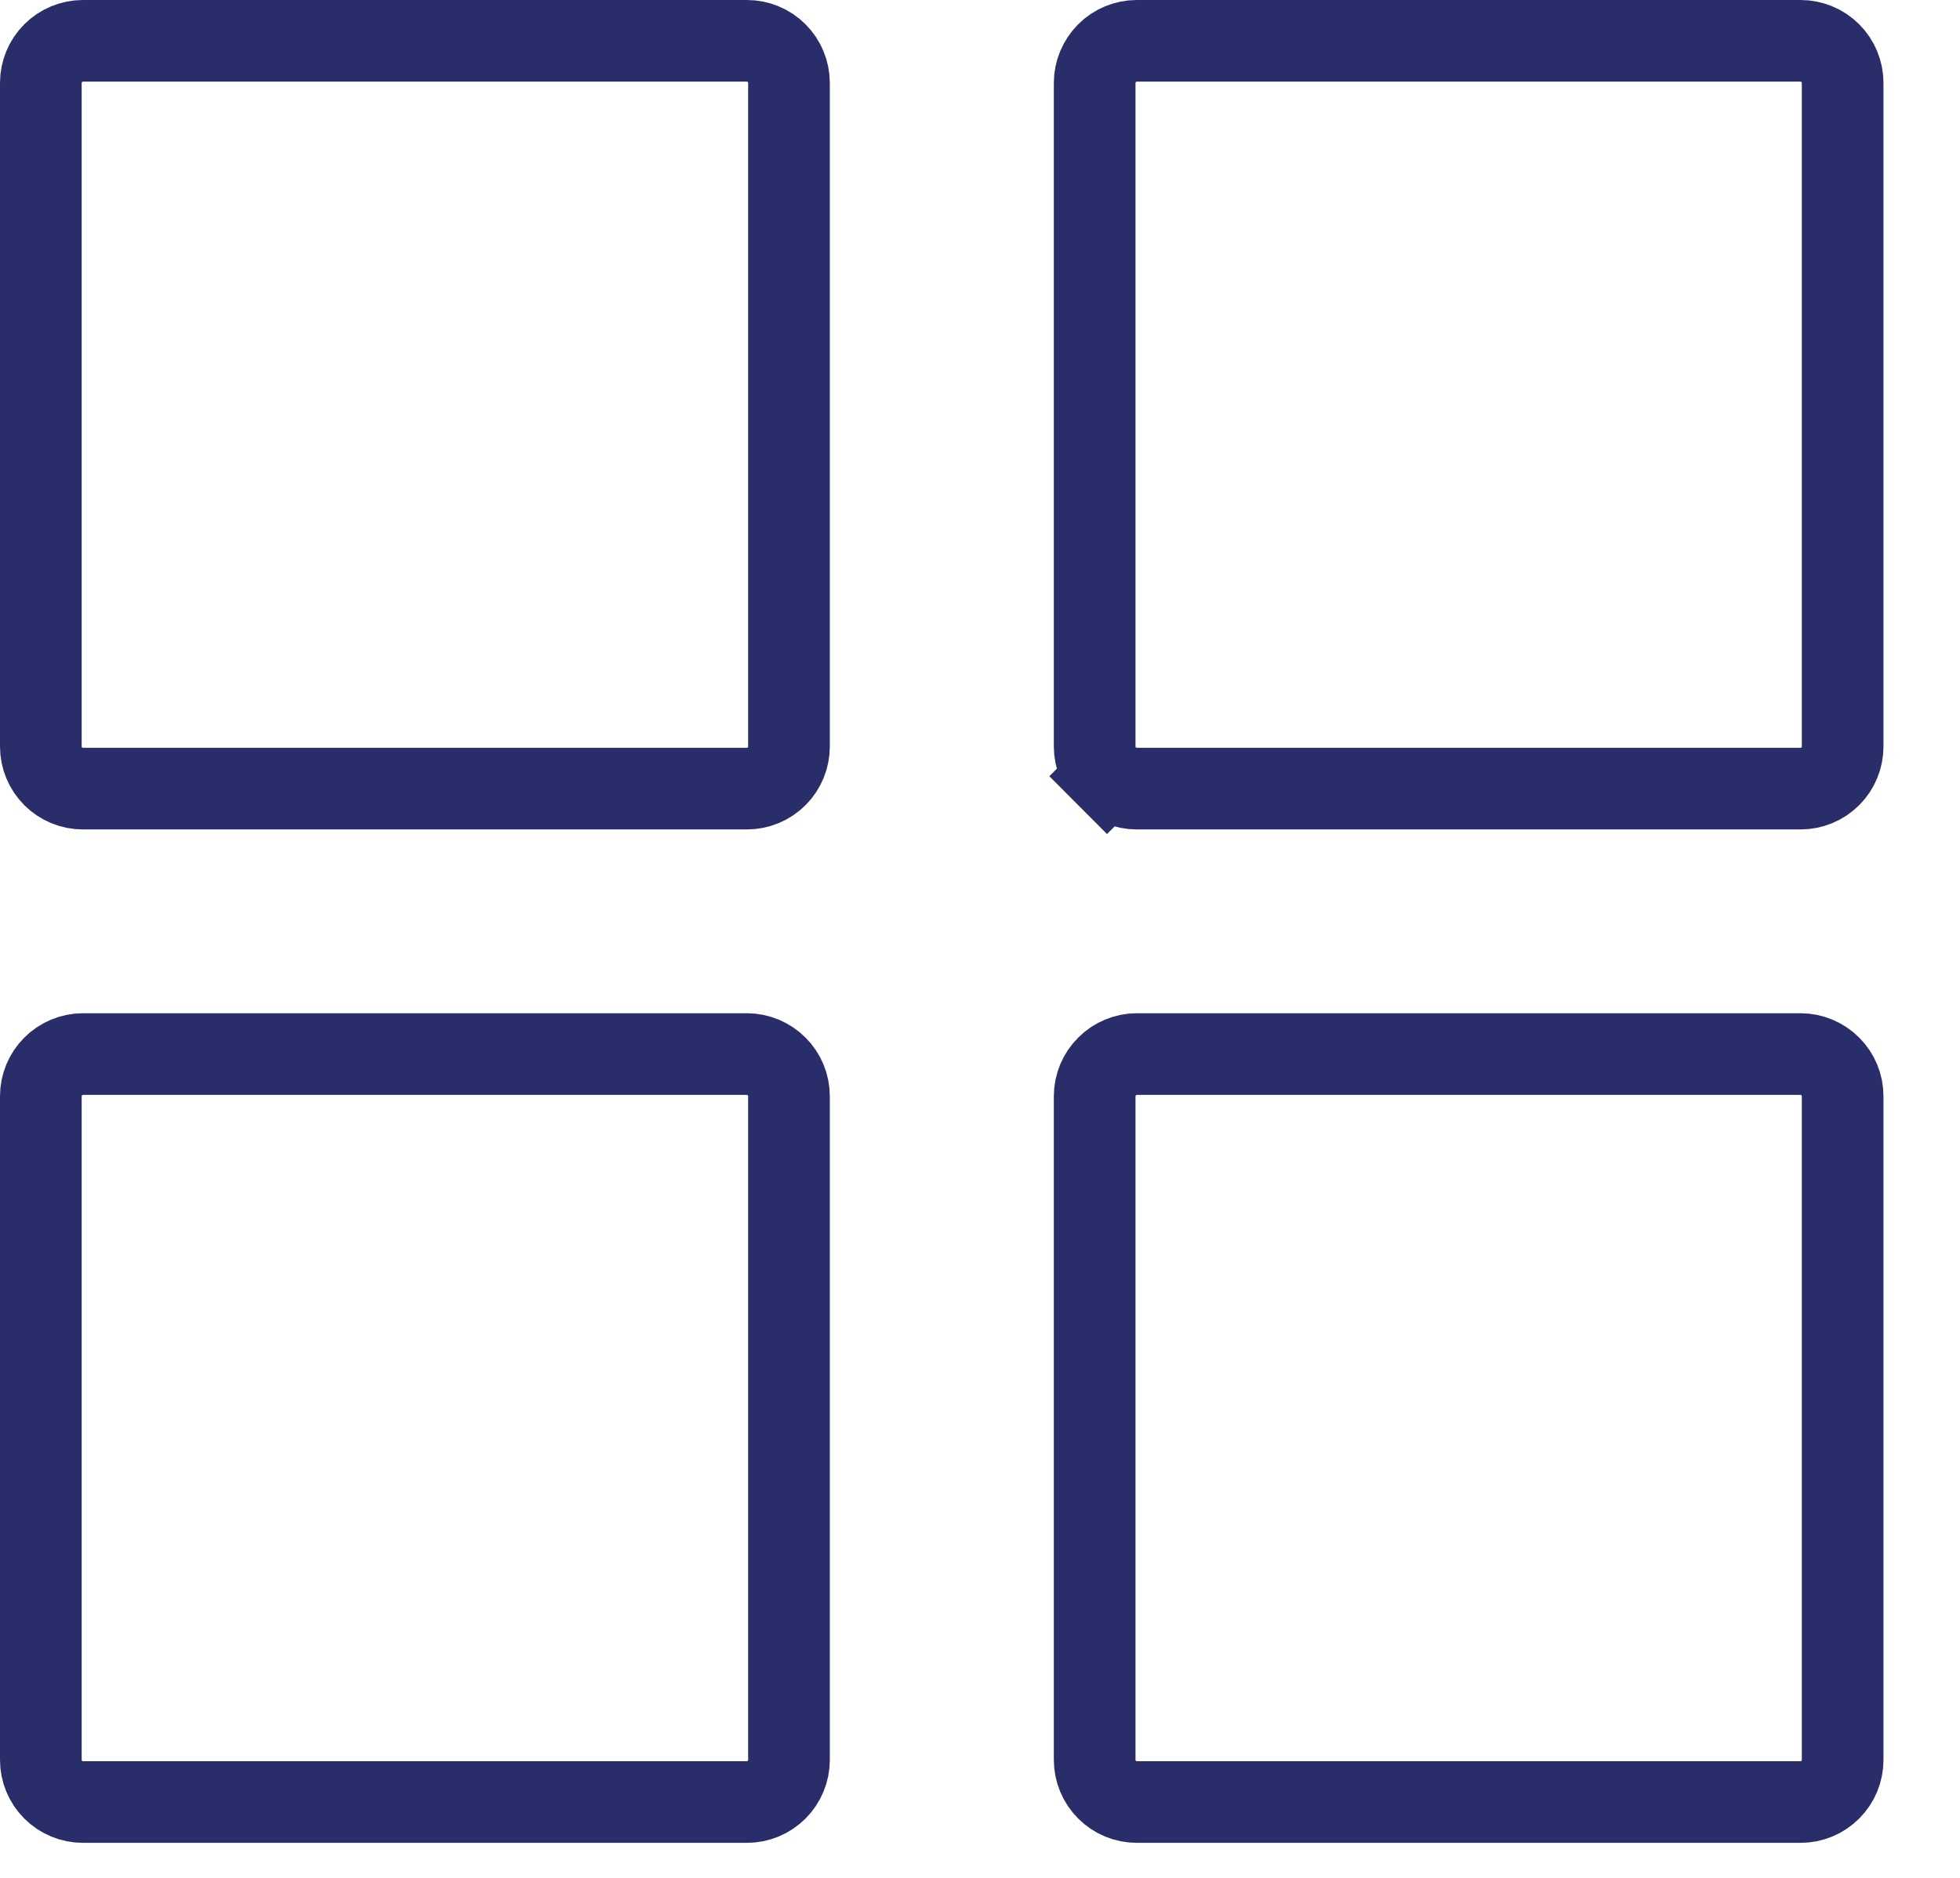 <svg xmlns="http://www.w3.org/2000/svg" fill="none" viewBox="0 0 24 23" height="23" width="24">
<path stroke="#292D69" d="M1.016 9.659C0.879 9.659 0.748 9.605 0.651 9.508C0.554 9.411 0.5 9.28 0.5 9.143V1.016C0.5 0.879 0.554 0.748 0.651 0.651C0.748 0.554 0.879 0.5 1.016 0.5H9.145C9.282 0.5 9.413 0.554 9.51 0.651C9.607 0.748 9.661 0.879 9.661 1.016V9.143C9.661 9.28 9.607 9.411 9.51 9.508C9.413 9.605 9.282 9.659 9.145 9.659H1.016Z"></path>
<path stroke="#292D69" d="M13.92 9.659C13.784 9.659 13.652 9.605 13.556 9.508L13.202 9.861L13.556 9.508C13.459 9.411 13.404 9.28 13.404 9.143V1.016C13.404 0.879 13.459 0.748 13.556 0.651C13.652 0.554 13.784 0.5 13.92 0.5H22.047C22.184 0.5 22.315 0.554 22.412 0.651C22.509 0.748 22.563 0.879 22.563 1.016V9.143C22.563 9.28 22.509 9.411 22.412 9.508C22.315 9.605 22.184 9.659 22.047 9.659H13.92Z"></path>
<path stroke="#292D69" d="M1.016 22.071C0.879 22.071 0.748 22.017 0.651 21.92C0.554 21.823 0.5 21.692 0.5 21.555V13.427C0.5 13.29 0.554 13.158 0.651 13.062C0.748 12.965 0.879 12.91 1.016 12.91H9.145C9.282 12.91 9.413 12.965 9.51 13.062C9.607 13.158 9.661 13.29 9.661 13.427V21.555C9.661 21.692 9.607 21.823 9.51 21.92C9.413 22.017 9.282 22.071 9.145 22.071H1.016Z"></path>
<path stroke="#292D69" d="M13.92 22.071C13.784 22.071 13.652 22.017 13.556 21.92C13.459 21.823 13.404 21.692 13.404 21.555V13.427C13.404 13.29 13.459 13.158 13.556 13.062C13.652 12.965 13.784 12.91 13.92 12.91H22.047C22.184 12.91 22.315 12.965 22.412 13.062C22.509 13.158 22.563 13.29 22.563 13.427V21.555C22.563 21.692 22.509 21.823 22.412 21.92C22.315 22.017 22.184 22.071 22.047 22.071H13.92Z"></path>
</svg>
